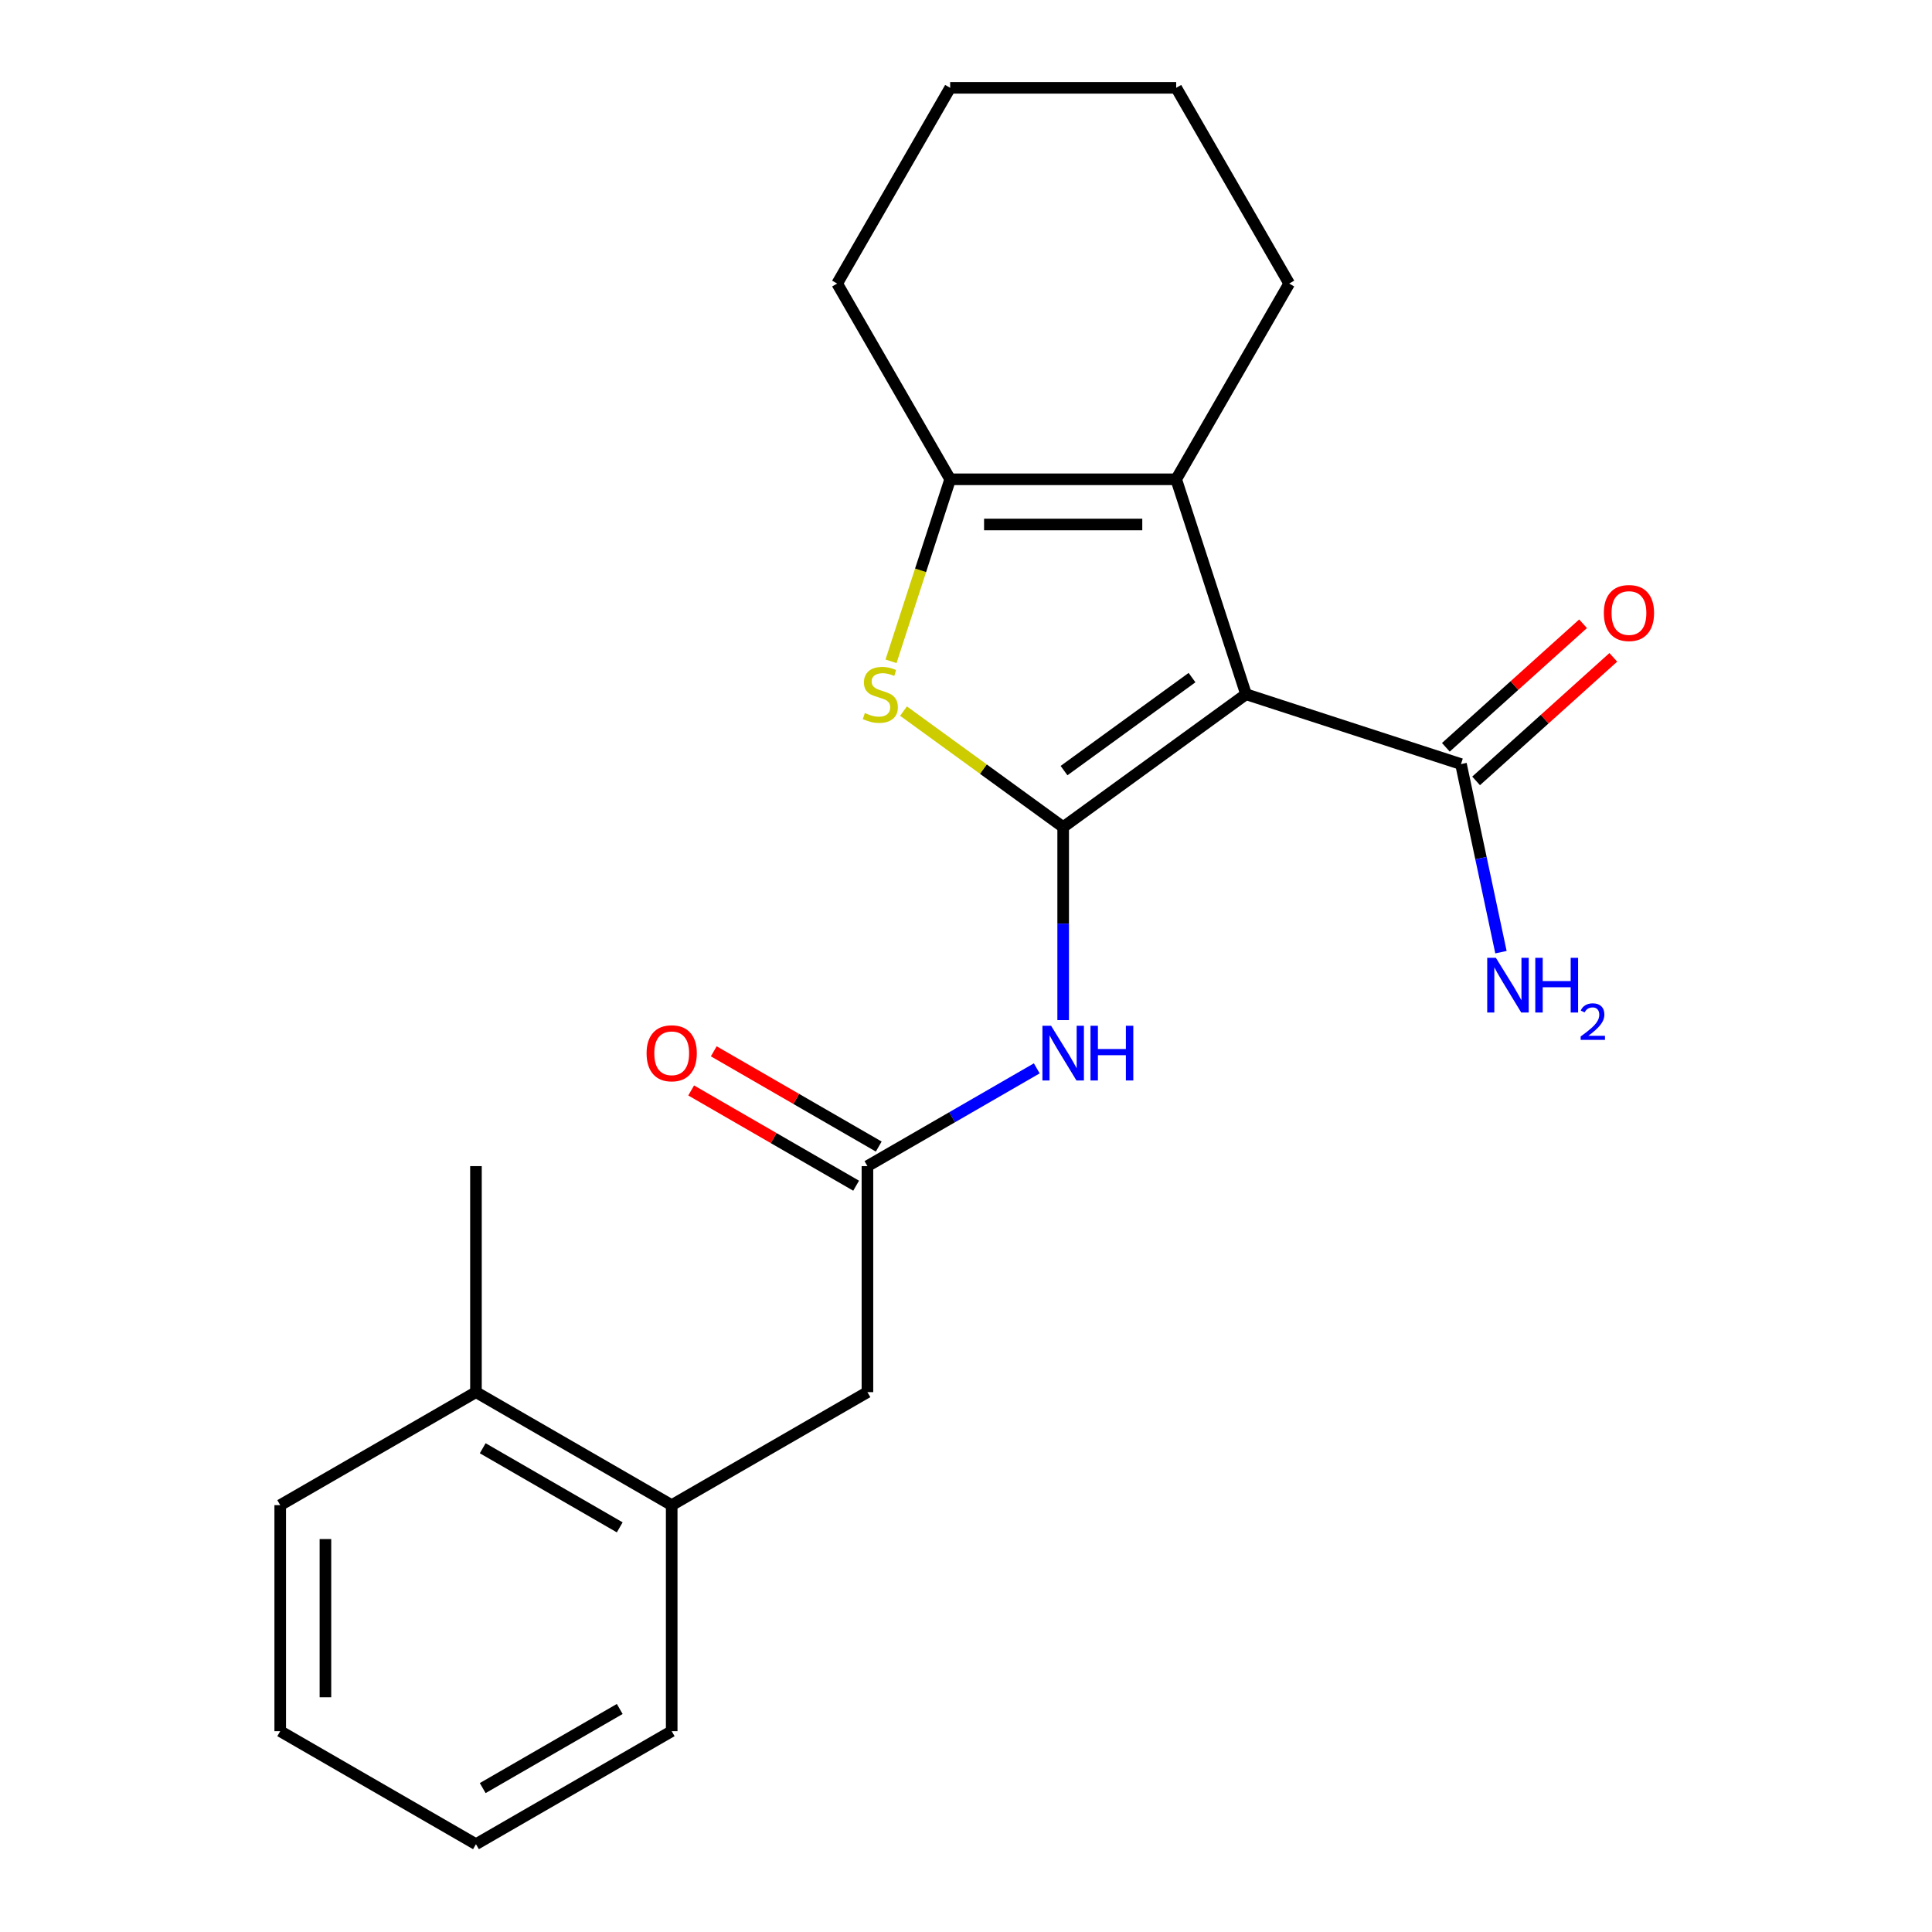<?xml version='1.0' encoding='iso-8859-1'?>
<svg version='1.1' baseProfile='full'
              xmlns='http://www.w3.org/2000/svg'
                      xmlns:rdkit='http://www.rdkit.org/xml'
                      xmlns:xlink='http://www.w3.org/1999/xlink'
                  xml:space='preserve'
width='1000px' height='1000px' viewBox='0 0 1000 1000'>
<!-- END OF HEADER -->
<rect style='opacity:1.0;fill:#FFFFFF;stroke:none' width='1000' height='1000' x='0' y='0'> </rect>
<path class='bond-0' d='M 550.296,428.105 L 644.94,359.342' style='fill:none;fill-rule:evenodd;stroke:#000000;stroke-width:6px;stroke-linecap:butt;stroke-linejoin:miter;stroke-opacity:1' />
<path class='bond-0' d='M 550.74,398.862 L 616.991,350.728' style='fill:none;fill-rule:evenodd;stroke:#000000;stroke-width:6px;stroke-linecap:butt;stroke-linejoin:miter;stroke-opacity:1' />
<path class='bond-1' d='M 550.296,428.105 L 508.976,398.085' style='fill:none;fill-rule:evenodd;stroke:#000000;stroke-width:6px;stroke-linecap:butt;stroke-linejoin:miter;stroke-opacity:1' />
<path class='bond-1' d='M 508.976,398.085 L 467.657,368.064' style='fill:none;fill-rule:evenodd;stroke:#CCCC00;stroke-width:6px;stroke-linecap:butt;stroke-linejoin:miter;stroke-opacity:1' />
<path class='bond-4' d='M 550.296,428.105 L 550.296,478.056' style='fill:none;fill-rule:evenodd;stroke:#000000;stroke-width:6px;stroke-linecap:butt;stroke-linejoin:miter;stroke-opacity:1' />
<path class='bond-4' d='M 550.296,478.056 L 550.296,528.007' style='fill:none;fill-rule:evenodd;stroke:#0000FF;stroke-width:6px;stroke-linecap:butt;stroke-linejoin:miter;stroke-opacity:1' />
<path class='bond-2' d='M 644.94,359.342 L 608.79,248.081' style='fill:none;fill-rule:evenodd;stroke:#000000;stroke-width:6px;stroke-linecap:butt;stroke-linejoin:miter;stroke-opacity:1' />
<path class='bond-5' d='M 644.94,359.342 L 756.201,395.493' style='fill:none;fill-rule:evenodd;stroke:#000000;stroke-width:6px;stroke-linecap:butt;stroke-linejoin:miter;stroke-opacity:1' />
<path class='bond-3' d='M 461.19,342.298 L 476.496,295.19' style='fill:none;fill-rule:evenodd;stroke:#CCCC00;stroke-width:6px;stroke-linecap:butt;stroke-linejoin:miter;stroke-opacity:1' />
<path class='bond-3' d='M 476.496,295.19 L 491.803,248.081' style='fill:none;fill-rule:evenodd;stroke:#000000;stroke-width:6px;stroke-linecap:butt;stroke-linejoin:miter;stroke-opacity:1' />
<path class='bond-13' d='M 608.79,248.081 L 667.283,146.768' style='fill:none;fill-rule:evenodd;stroke:#000000;stroke-width:6px;stroke-linecap:butt;stroke-linejoin:miter;stroke-opacity:1' />
<path class='bond-22' d='M 608.79,248.081 L 491.803,248.081' style='fill:none;fill-rule:evenodd;stroke:#000000;stroke-width:6px;stroke-linecap:butt;stroke-linejoin:miter;stroke-opacity:1' />
<path class='bond-22' d='M 591.242,271.479 L 509.351,271.479' style='fill:none;fill-rule:evenodd;stroke:#000000;stroke-width:6px;stroke-linecap:butt;stroke-linejoin:miter;stroke-opacity:1' />
<path class='bond-14' d='M 491.803,248.081 L 433.31,146.768' style='fill:none;fill-rule:evenodd;stroke:#000000;stroke-width:6px;stroke-linecap:butt;stroke-linejoin:miter;stroke-opacity:1' />
<path class='bond-6' d='M 536.632,552.981 L 492.807,578.283' style='fill:none;fill-rule:evenodd;stroke:#0000FF;stroke-width:6px;stroke-linecap:butt;stroke-linejoin:miter;stroke-opacity:1' />
<path class='bond-6' d='M 492.807,578.283 L 448.983,603.585' style='fill:none;fill-rule:evenodd;stroke:#000000;stroke-width:6px;stroke-linecap:butt;stroke-linejoin:miter;stroke-opacity:1' />
<path class='bond-9' d='M 764.029,404.187 L 799.536,372.217' style='fill:none;fill-rule:evenodd;stroke:#000000;stroke-width:6px;stroke-linecap:butt;stroke-linejoin:miter;stroke-opacity:1' />
<path class='bond-9' d='M 799.536,372.217 L 835.043,340.246' style='fill:none;fill-rule:evenodd;stroke:#FF0000;stroke-width:6px;stroke-linecap:butt;stroke-linejoin:miter;stroke-opacity:1' />
<path class='bond-9' d='M 748.373,386.799 L 783.88,354.829' style='fill:none;fill-rule:evenodd;stroke:#000000;stroke-width:6px;stroke-linecap:butt;stroke-linejoin:miter;stroke-opacity:1' />
<path class='bond-9' d='M 783.88,354.829 L 819.387,322.859' style='fill:none;fill-rule:evenodd;stroke:#FF0000;stroke-width:6px;stroke-linecap:butt;stroke-linejoin:miter;stroke-opacity:1' />
<path class='bond-12' d='M 756.201,395.493 L 766.547,444.166' style='fill:none;fill-rule:evenodd;stroke:#000000;stroke-width:6px;stroke-linecap:butt;stroke-linejoin:miter;stroke-opacity:1' />
<path class='bond-12' d='M 766.547,444.166 L 776.893,492.839' style='fill:none;fill-rule:evenodd;stroke:#0000FF;stroke-width:6px;stroke-linecap:butt;stroke-linejoin:miter;stroke-opacity:1' />
<path class='bond-8' d='M 448.983,603.585 L 448.983,720.572' style='fill:none;fill-rule:evenodd;stroke:#000000;stroke-width:6px;stroke-linecap:butt;stroke-linejoin:miter;stroke-opacity:1' />
<path class='bond-10' d='M 454.832,593.454 L 412.138,568.804' style='fill:none;fill-rule:evenodd;stroke:#000000;stroke-width:6px;stroke-linecap:butt;stroke-linejoin:miter;stroke-opacity:1' />
<path class='bond-10' d='M 412.138,568.804 L 369.443,544.155' style='fill:none;fill-rule:evenodd;stroke:#FF0000;stroke-width:6px;stroke-linecap:butt;stroke-linejoin:miter;stroke-opacity:1' />
<path class='bond-10' d='M 443.133,613.717 L 400.439,589.067' style='fill:none;fill-rule:evenodd;stroke:#000000;stroke-width:6px;stroke-linecap:butt;stroke-linejoin:miter;stroke-opacity:1' />
<path class='bond-10' d='M 400.439,589.067 L 357.745,564.418' style='fill:none;fill-rule:evenodd;stroke:#FF0000;stroke-width:6px;stroke-linecap:butt;stroke-linejoin:miter;stroke-opacity:1' />
<path class='bond-7' d='M 347.669,779.065 L 448.983,720.572' style='fill:none;fill-rule:evenodd;stroke:#000000;stroke-width:6px;stroke-linecap:butt;stroke-linejoin:miter;stroke-opacity:1' />
<path class='bond-11' d='M 347.669,779.065 L 246.356,720.572' style='fill:none;fill-rule:evenodd;stroke:#000000;stroke-width:6px;stroke-linecap:butt;stroke-linejoin:miter;stroke-opacity:1' />
<path class='bond-11' d='M 320.774,790.554 L 249.854,749.609' style='fill:none;fill-rule:evenodd;stroke:#000000;stroke-width:6px;stroke-linecap:butt;stroke-linejoin:miter;stroke-opacity:1' />
<path class='bond-15' d='M 347.669,779.065 L 347.669,896.052' style='fill:none;fill-rule:evenodd;stroke:#000000;stroke-width:6px;stroke-linecap:butt;stroke-linejoin:miter;stroke-opacity:1' />
<path class='bond-16' d='M 246.356,720.572 L 246.356,603.585' style='fill:none;fill-rule:evenodd;stroke:#000000;stroke-width:6px;stroke-linecap:butt;stroke-linejoin:miter;stroke-opacity:1' />
<path class='bond-17' d='M 246.356,720.572 L 145.042,779.065' style='fill:none;fill-rule:evenodd;stroke:#000000;stroke-width:6px;stroke-linecap:butt;stroke-linejoin:miter;stroke-opacity:1' />
<path class='bond-18' d='M 667.283,146.768 L 608.79,45.455' style='fill:none;fill-rule:evenodd;stroke:#000000;stroke-width:6px;stroke-linecap:butt;stroke-linejoin:miter;stroke-opacity:1' />
<path class='bond-19' d='M 433.31,146.768 L 491.803,45.455' style='fill:none;fill-rule:evenodd;stroke:#000000;stroke-width:6px;stroke-linecap:butt;stroke-linejoin:miter;stroke-opacity:1' />
<path class='bond-20' d='M 347.669,896.052 L 246.356,954.545' style='fill:none;fill-rule:evenodd;stroke:#000000;stroke-width:6px;stroke-linecap:butt;stroke-linejoin:miter;stroke-opacity:1' />
<path class='bond-20' d='M 320.774,884.563 L 249.854,925.509' style='fill:none;fill-rule:evenodd;stroke:#000000;stroke-width:6px;stroke-linecap:butt;stroke-linejoin:miter;stroke-opacity:1' />
<path class='bond-24' d='M 145.042,779.065 L 145.042,896.052' style='fill:none;fill-rule:evenodd;stroke:#000000;stroke-width:6px;stroke-linecap:butt;stroke-linejoin:miter;stroke-opacity:1' />
<path class='bond-24' d='M 168.44,796.613 L 168.44,878.504' style='fill:none;fill-rule:evenodd;stroke:#000000;stroke-width:6px;stroke-linecap:butt;stroke-linejoin:miter;stroke-opacity:1' />
<path class='bond-23' d='M 608.79,45.455 L 491.803,45.455' style='fill:none;fill-rule:evenodd;stroke:#000000;stroke-width:6px;stroke-linecap:butt;stroke-linejoin:miter;stroke-opacity:1' />
<path class='bond-21' d='M 246.356,954.545 L 145.042,896.052' style='fill:none;fill-rule:evenodd;stroke:#000000;stroke-width:6px;stroke-linecap:butt;stroke-linejoin:miter;stroke-opacity:1' />
<path  class='atom-2' d='M 447.652 369.062
Q 447.972 369.182, 449.292 369.742
Q 450.612 370.302, 452.052 370.662
Q 453.532 370.982, 454.972 370.982
Q 457.652 370.982, 459.212 369.702
Q 460.772 368.382, 460.772 366.102
Q 460.772 364.542, 459.972 363.582
Q 459.212 362.622, 458.012 362.102
Q 456.812 361.582, 454.812 360.982
Q 452.292 360.222, 450.772 359.502
Q 449.292 358.782, 448.212 357.262
Q 447.172 355.742, 447.172 353.182
Q 447.172 349.622, 449.572 347.422
Q 452.012 345.222, 456.812 345.222
Q 460.092 345.222, 463.812 346.782
L 462.892 349.862
Q 459.492 348.462, 456.932 348.462
Q 454.172 348.462, 452.652 349.622
Q 451.132 350.742, 451.172 352.702
Q 451.172 354.222, 451.932 355.142
Q 452.732 356.062, 453.852 356.582
Q 455.012 357.102, 456.932 357.702
Q 459.492 358.502, 461.012 359.302
Q 462.532 360.102, 463.612 361.742
Q 464.732 363.342, 464.732 366.102
Q 464.732 370.022, 462.092 372.142
Q 459.492 374.222, 455.132 374.222
Q 452.612 374.222, 450.692 373.662
Q 448.812 373.142, 446.572 372.222
L 447.652 369.062
' fill='#CCCC00'/>
<path  class='atom-5' d='M 544.036 530.932
L 553.316 545.932
Q 554.236 547.412, 555.716 550.092
Q 557.196 552.772, 557.276 552.932
L 557.276 530.932
L 561.036 530.932
L 561.036 559.252
L 557.156 559.252
L 547.196 542.852
Q 546.036 540.932, 544.796 538.732
Q 543.596 536.532, 543.236 535.852
L 543.236 559.252
L 539.556 559.252
L 539.556 530.932
L 544.036 530.932
' fill='#0000FF'/>
<path  class='atom-5' d='M 564.436 530.932
L 568.276 530.932
L 568.276 542.972
L 582.756 542.972
L 582.756 530.932
L 586.596 530.932
L 586.596 559.252
L 582.756 559.252
L 582.756 546.172
L 568.276 546.172
L 568.276 559.252
L 564.436 559.252
L 564.436 530.932
' fill='#0000FF'/>
<path  class='atom-10' d='M 830.139 317.294
Q 830.139 310.494, 833.499 306.694
Q 836.859 302.894, 843.139 302.894
Q 849.419 302.894, 852.779 306.694
Q 856.139 310.494, 856.139 317.294
Q 856.139 324.174, 852.739 328.094
Q 849.339 331.974, 843.139 331.974
Q 836.899 331.974, 833.499 328.094
Q 830.139 324.214, 830.139 317.294
M 843.139 328.774
Q 847.459 328.774, 849.779 325.894
Q 852.139 322.974, 852.139 317.294
Q 852.139 311.734, 849.779 308.934
Q 847.459 306.094, 843.139 306.094
Q 838.819 306.094, 836.459 308.894
Q 834.139 311.694, 834.139 317.294
Q 834.139 323.014, 836.459 325.894
Q 838.819 328.774, 843.139 328.774
' fill='#FF0000'/>
<path  class='atom-11' d='M 334.669 545.172
Q 334.669 538.372, 338.029 534.572
Q 341.389 530.772, 347.669 530.772
Q 353.949 530.772, 357.309 534.572
Q 360.669 538.372, 360.669 545.172
Q 360.669 552.052, 357.269 555.972
Q 353.869 559.852, 347.669 559.852
Q 341.429 559.852, 338.029 555.972
Q 334.669 552.092, 334.669 545.172
M 347.669 556.652
Q 351.989 556.652, 354.309 553.772
Q 356.669 550.852, 356.669 545.172
Q 356.669 539.612, 354.309 536.812
Q 351.989 533.972, 347.669 533.972
Q 343.349 533.972, 340.989 536.772
Q 338.669 539.572, 338.669 545.172
Q 338.669 550.892, 340.989 553.772
Q 343.349 556.652, 347.669 556.652
' fill='#FF0000'/>
<path  class='atom-13' d='M 774.264 495.763
L 783.544 510.763
Q 784.464 512.243, 785.944 514.923
Q 787.424 517.603, 787.504 517.763
L 787.504 495.763
L 791.264 495.763
L 791.264 524.083
L 787.384 524.083
L 777.424 507.683
Q 776.264 505.763, 775.024 503.563
Q 773.824 501.363, 773.464 500.683
L 773.464 524.083
L 769.784 524.083
L 769.784 495.763
L 774.264 495.763
' fill='#0000FF'/>
<path  class='atom-13' d='M 794.664 495.763
L 798.504 495.763
L 798.504 507.803
L 812.984 507.803
L 812.984 495.763
L 816.824 495.763
L 816.824 524.083
L 812.984 524.083
L 812.984 511.003
L 798.504 511.003
L 798.504 524.083
L 794.664 524.083
L 794.664 495.763
' fill='#0000FF'/>
<path  class='atom-13' d='M 818.197 523.09
Q 818.883 521.321, 820.52 520.344
Q 822.157 519.341, 824.427 519.341
Q 827.252 519.341, 828.836 520.872
Q 830.42 522.403, 830.42 525.123
Q 830.42 527.895, 828.361 530.482
Q 826.328 533.069, 822.104 536.131
L 830.737 536.131
L 830.737 538.243
L 818.144 538.243
L 818.144 536.475
Q 821.629 533.993, 823.688 532.145
Q 825.774 530.297, 826.777 528.634
Q 827.78 526.971, 827.78 525.255
Q 827.78 523.459, 826.883 522.456
Q 825.985 521.453, 824.427 521.453
Q 822.923 521.453, 821.919 522.06
Q 820.916 522.667, 820.203 524.014
L 818.197 523.09
' fill='#0000FF'/>
</svg>
